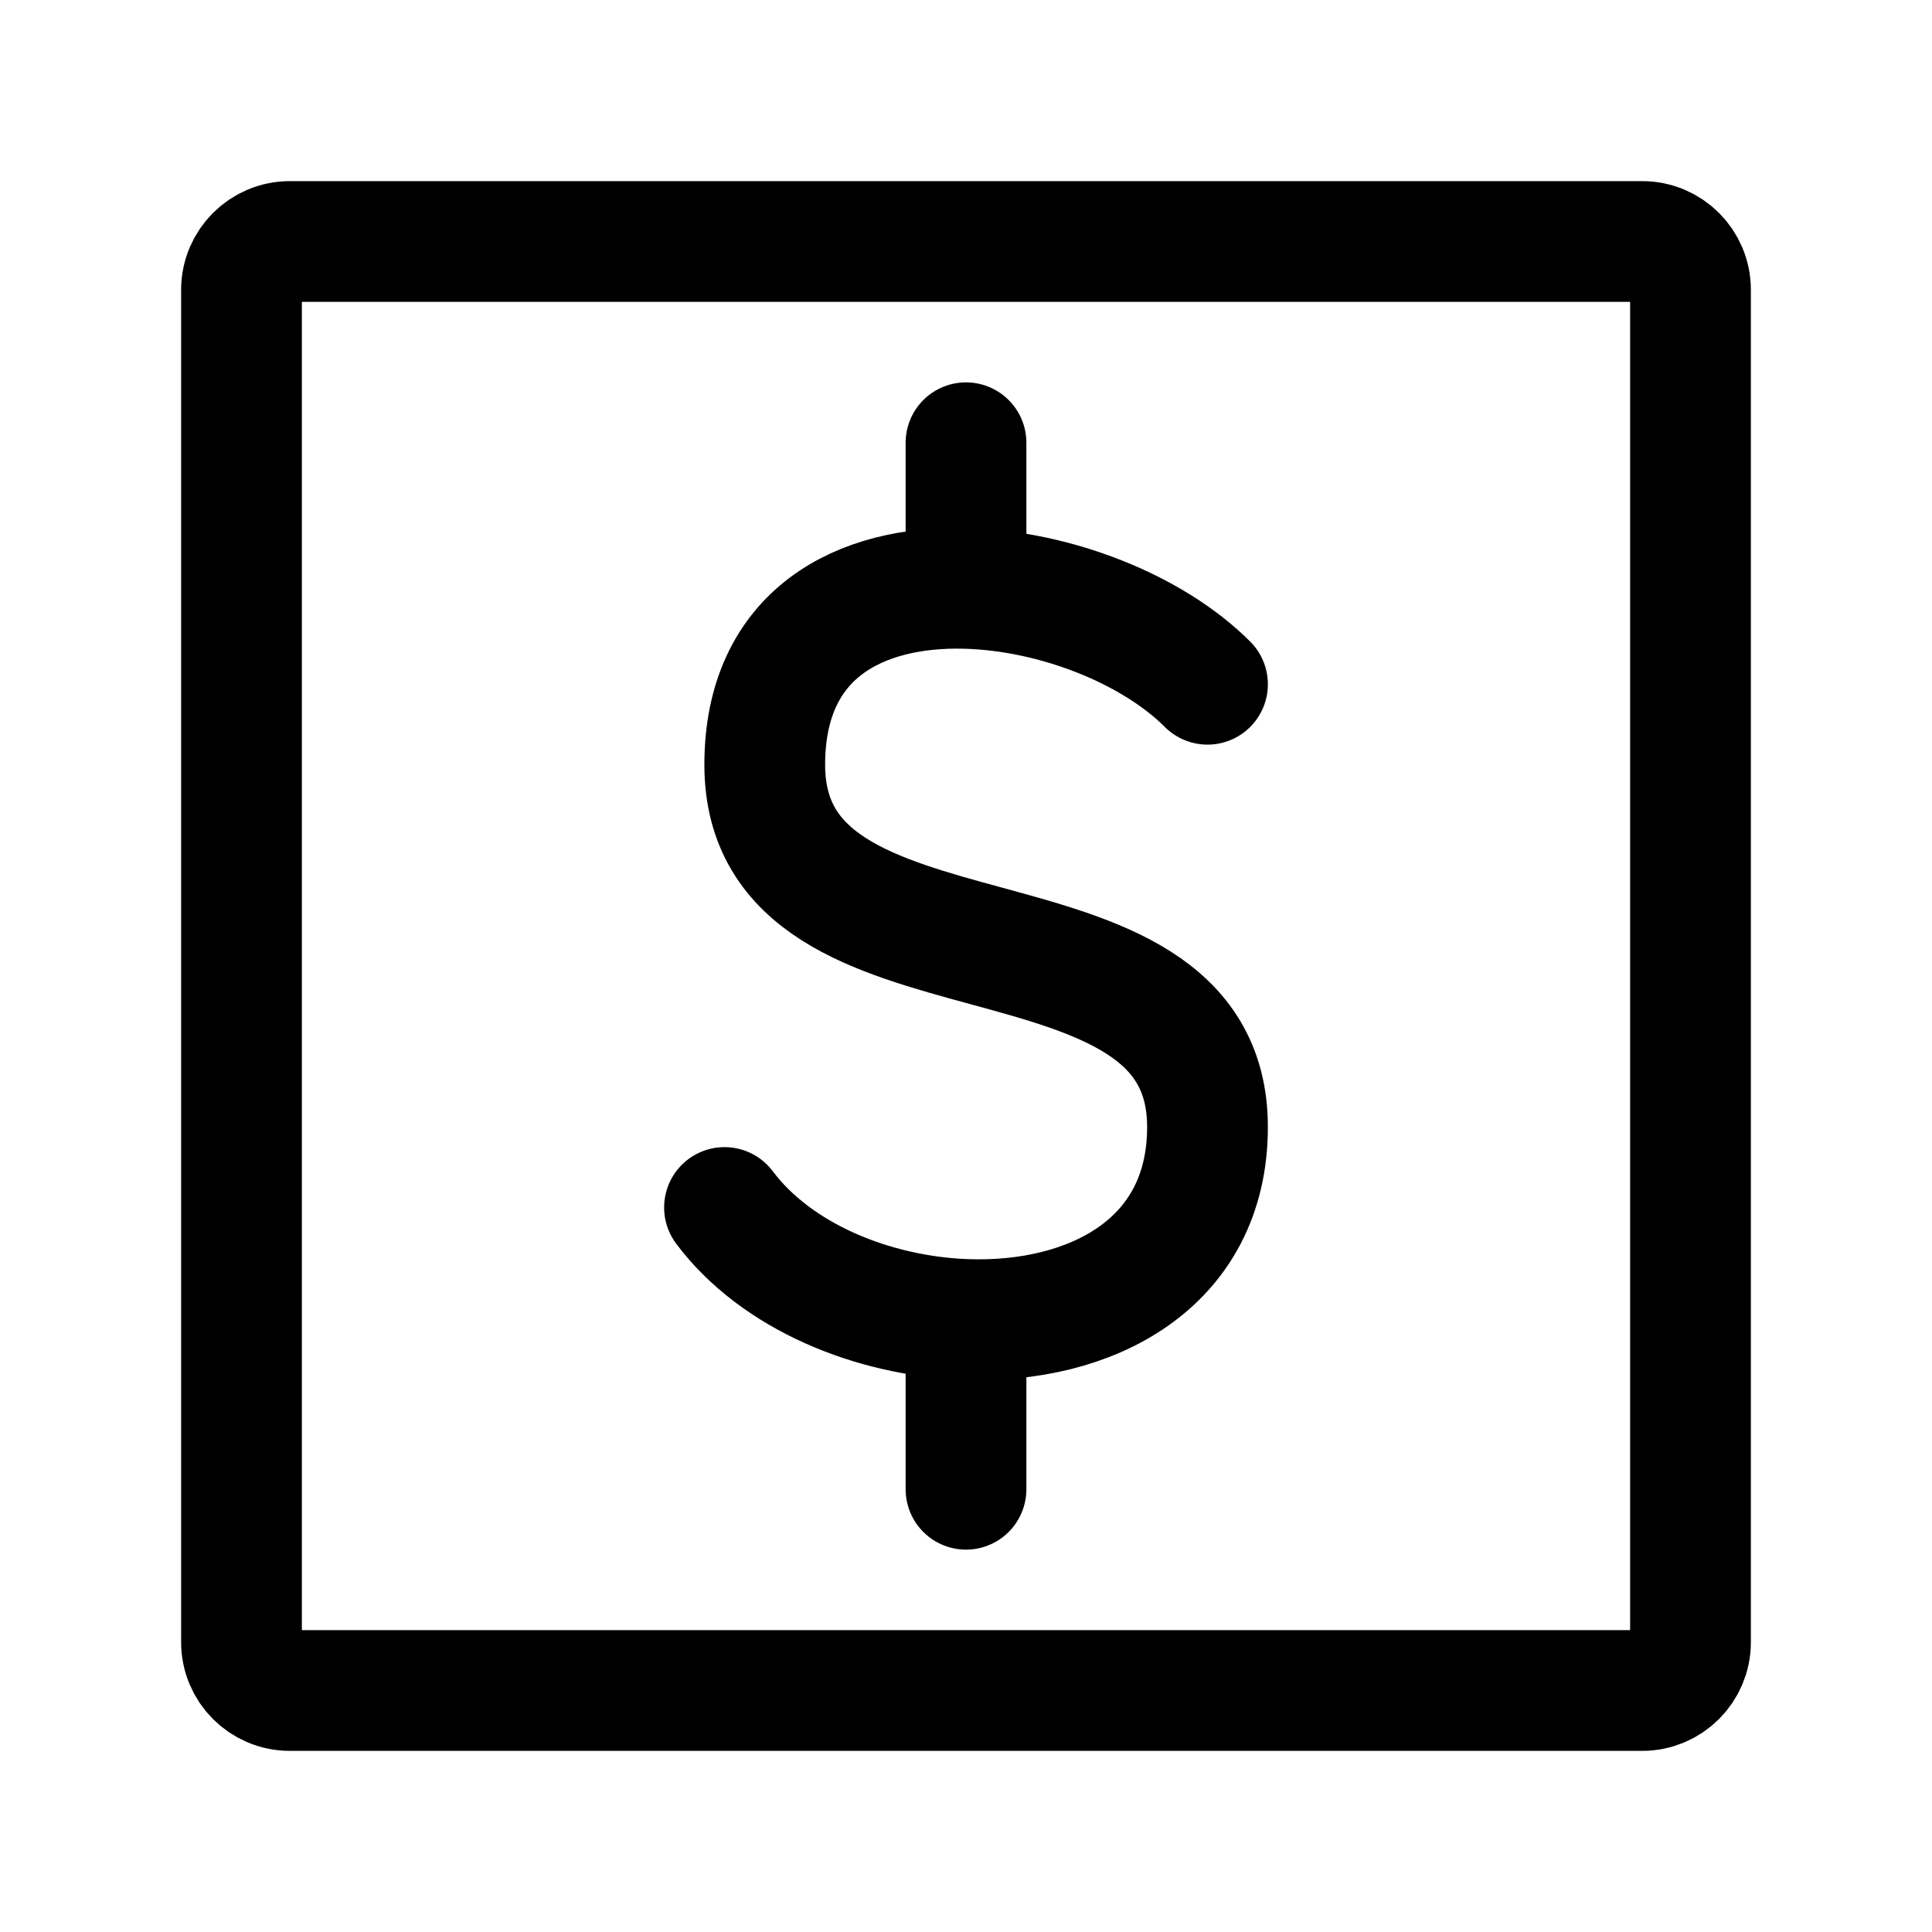 <?xml version="1.0" encoding="utf-8"?><!-- Скачано с сайта svg4.ru / Downloaded from svg4.ru -->
<svg width="800px" height="800px" viewBox="0 0 24 24" fill="none" xmlns="http://www.w3.org/2000/svg">
<path d="M3 20.4V3.6C3 3.269 3.269 3 3.6 3H20.4C20.731 3 21 3.269 21 3.6V20.4C21 20.731 20.731 21 20.4 21H3.6C3.269 21 3 20.731 3 20.4Z" stroke="#000000" stroke-width="1.5"/>
<path d="M15 8.5C14.315 7.815 13.109 7.339 12 7.309M9 15C9.644 15.859 10.843 16.349 12 16.391M12 7.309C10.681 7.273 9.5 7.87 9.5 9.5C9.5 12.5 15 11 15 14C15 15.711 13.536 16.446 12 16.391M12 7.309V5.5M12 16.391V18.5" stroke="#000000" stroke-width="1.5" stroke-linecap="round" stroke-linejoin="round"/>
</svg>